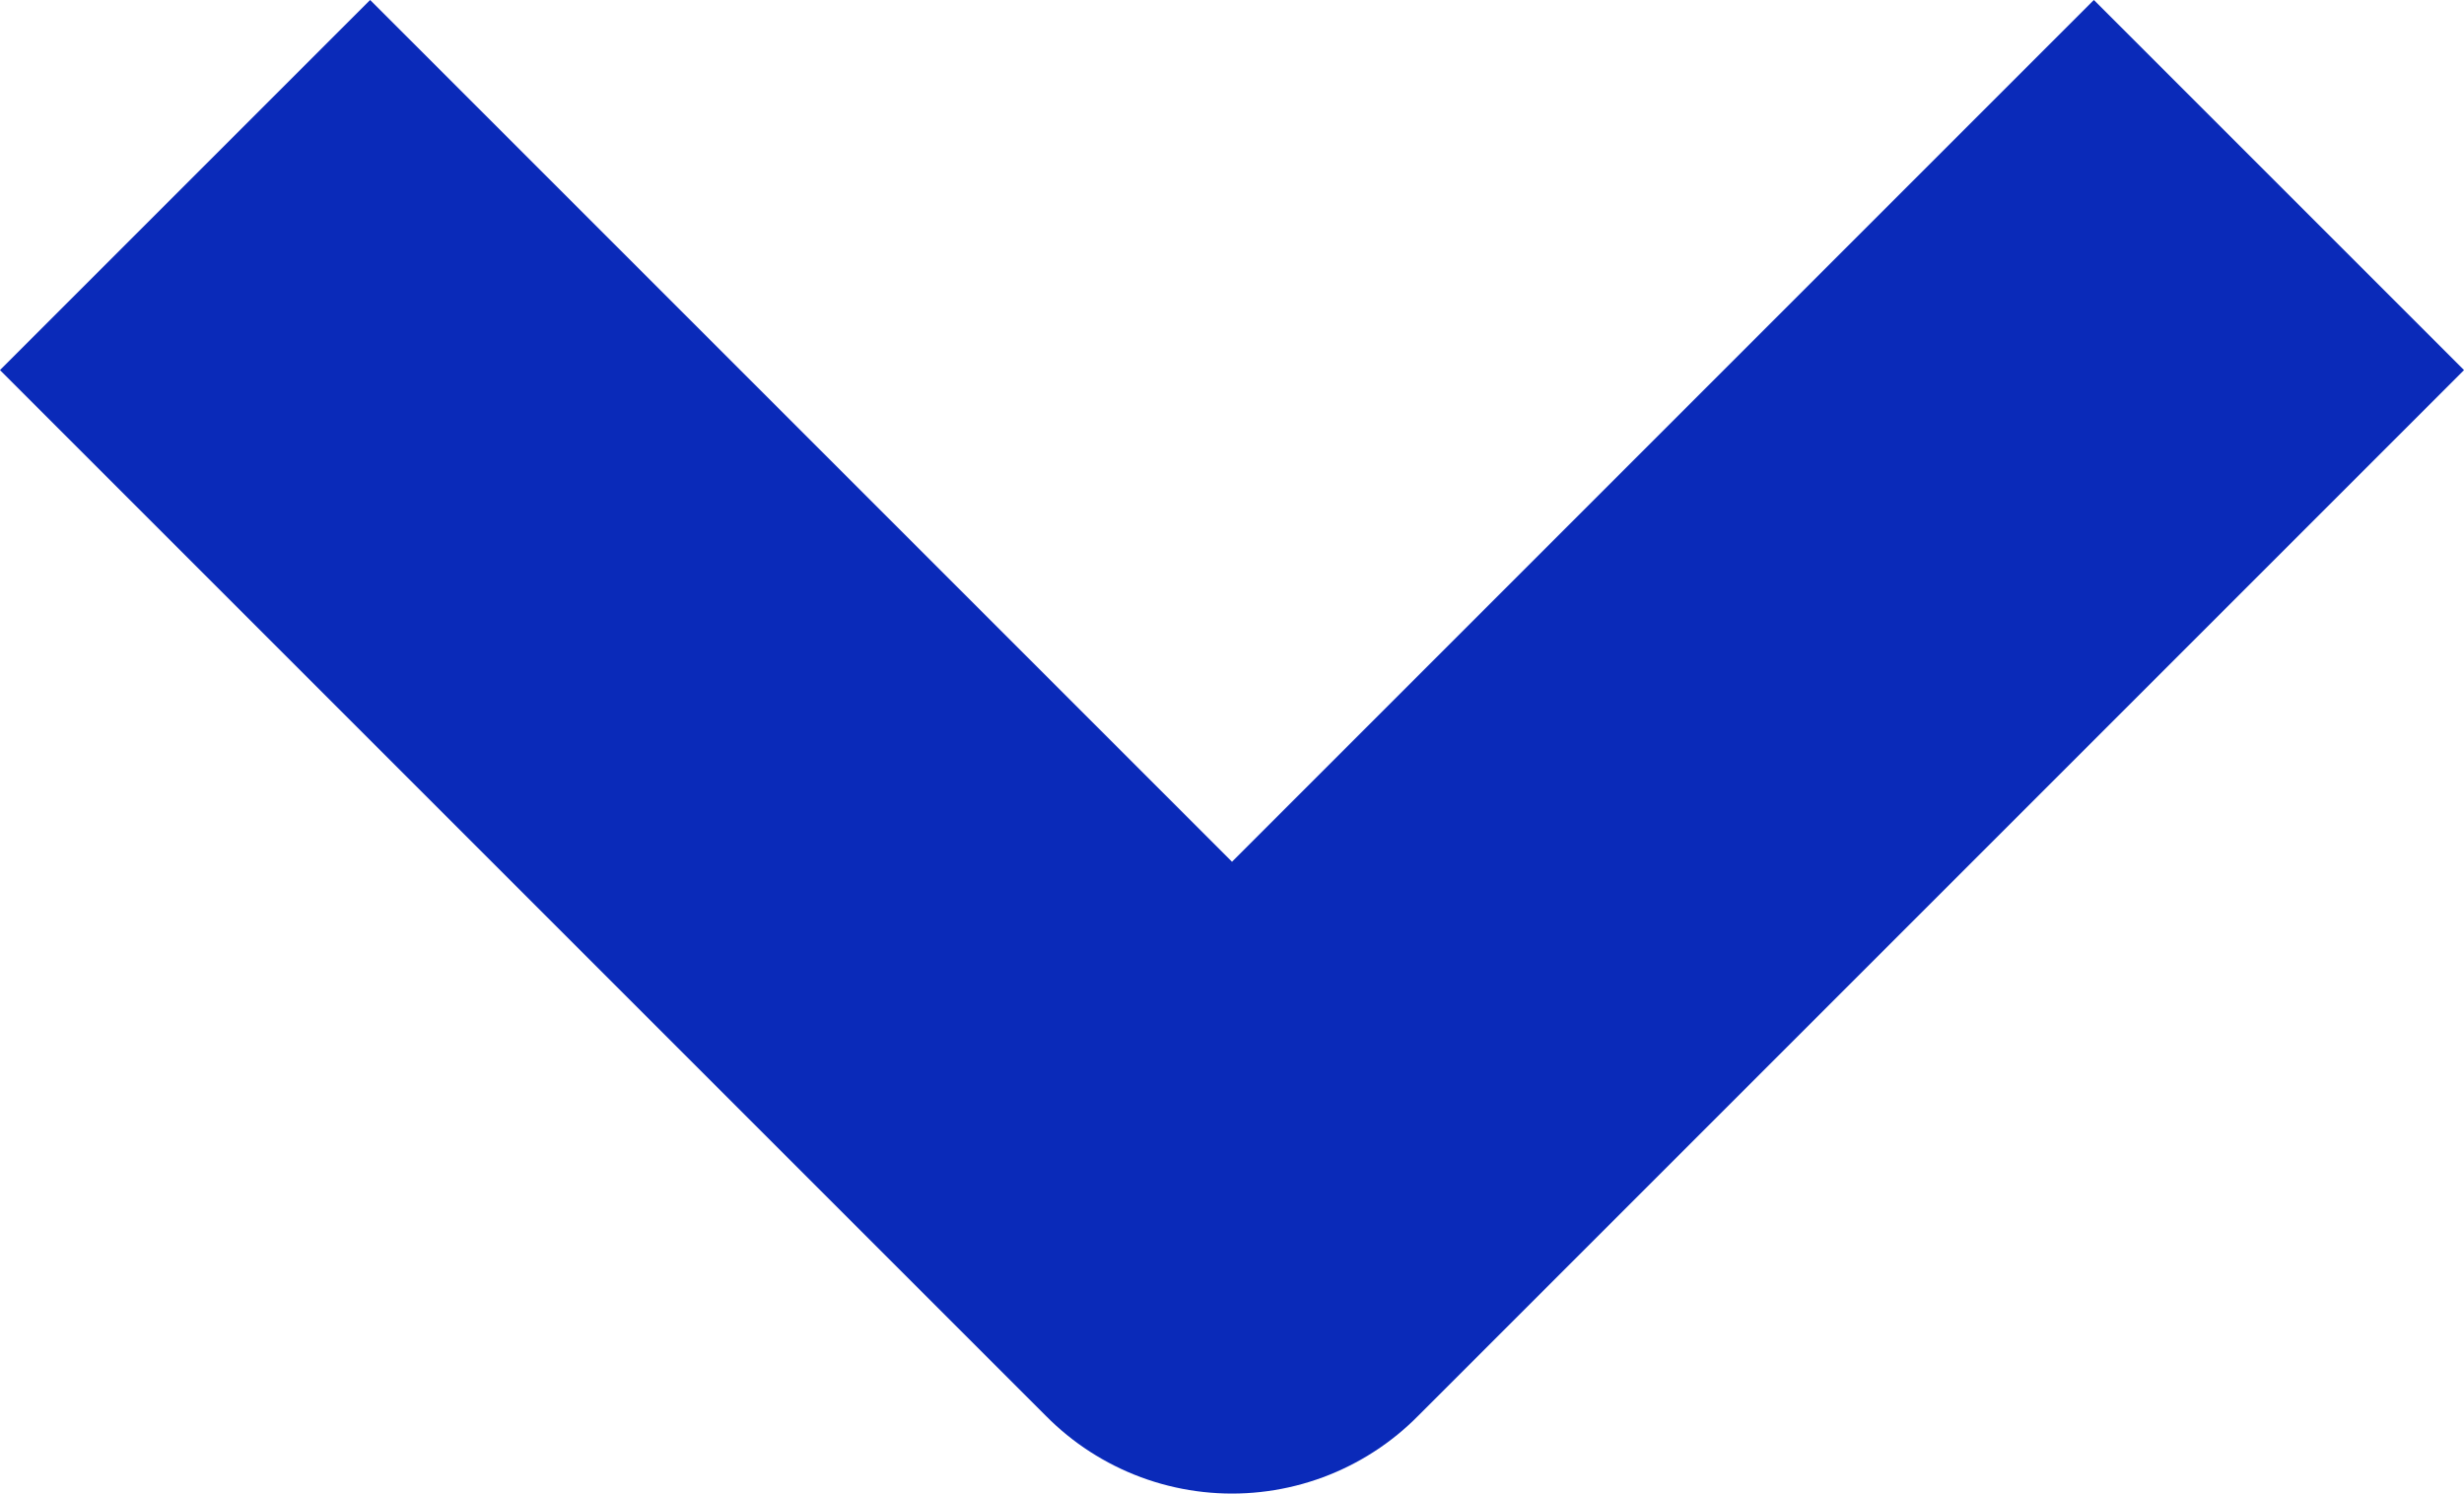 <svg xmlns="http://www.w3.org/2000/svg" width="9.414" height="5.707" viewBox="0 0 9.414 5.707">
  <path id="Path_30428" data-name="Path 30428" d="M18,20l4-4-4-4" transform="translate(20.707 -17.293) rotate(90)" fill="none" stroke="#092ab9" stroke-linejoin="round" stroke-width="2" opacity="0.996"/>
</svg>
